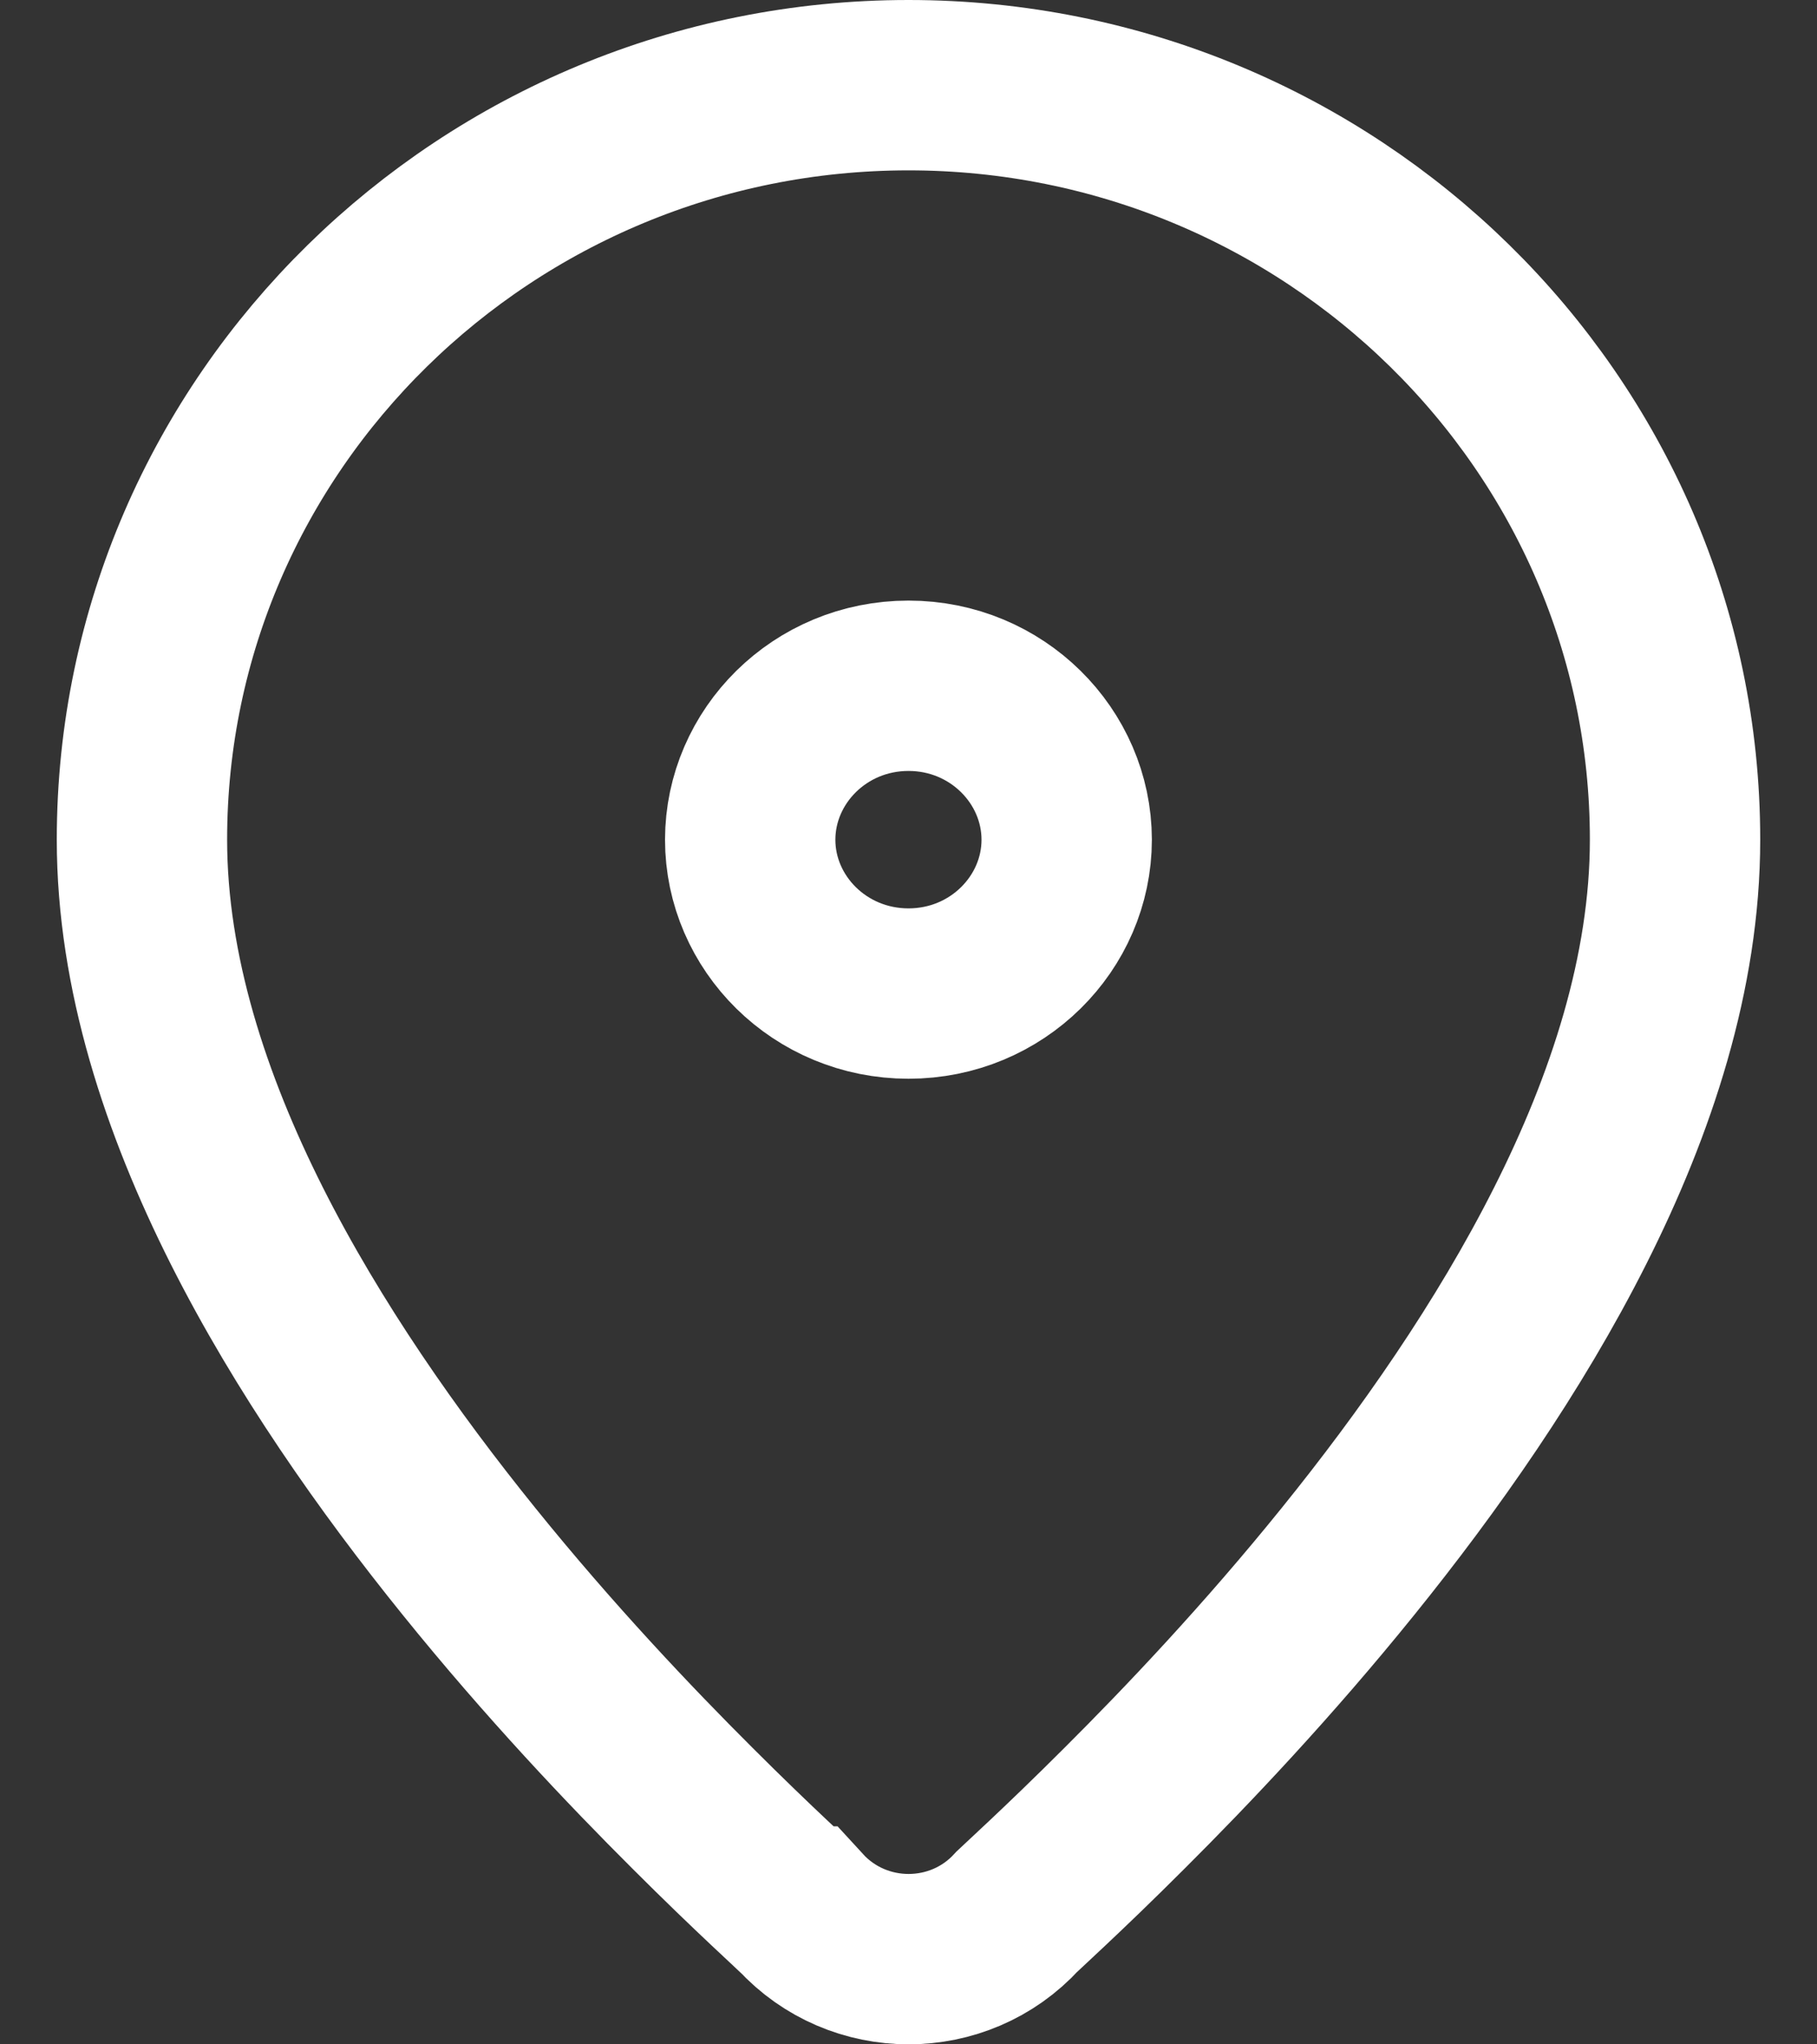 <svg width="16" height="18" viewBox="0 0 16 18" fill="none" xmlns="http://www.w3.org/2000/svg">
<rect x="0" y="0" width="16" height="18" fill="#333333" stroke="none"/>
<path d="M8 0.75C11.71 0.75 14.75 3.717 14.75 7.393C14.75 8.561 14.364 9.727 13.827 10.792C13.288 11.862 12.576 12.874 11.87 13.748C11.163 14.624 10.45 15.375 9.902 15.921C9.628 16.195 9.395 16.418 9.223 16.58C9.14 16.658 9.064 16.729 9.017 16.773L8.956 16.83C8.445 17.389 7.558 17.39 7.045 16.83H7.044C7.054 16.841 7.046 16.832 6.983 16.773C6.936 16.729 6.86 16.658 6.777 16.58C6.605 16.418 6.372 16.195 6.098 15.921C5.55 15.375 4.837 14.624 4.13 13.748C3.424 12.874 2.712 11.862 2.173 10.792C1.637 9.727 1.25 8.561 1.25 7.393C1.25 3.717 4.29 0.75 8 0.75ZM8 6.038C7.219 6.038 6.607 6.659 6.606 7.393C6.606 8.127 7.219 8.748 8 8.748C8.78 8.748 9.393 8.127 9.393 7.393C9.392 6.659 8.78 6.038 8 6.038Z" stroke="white" stroke-width="1.5"/>
</svg>

